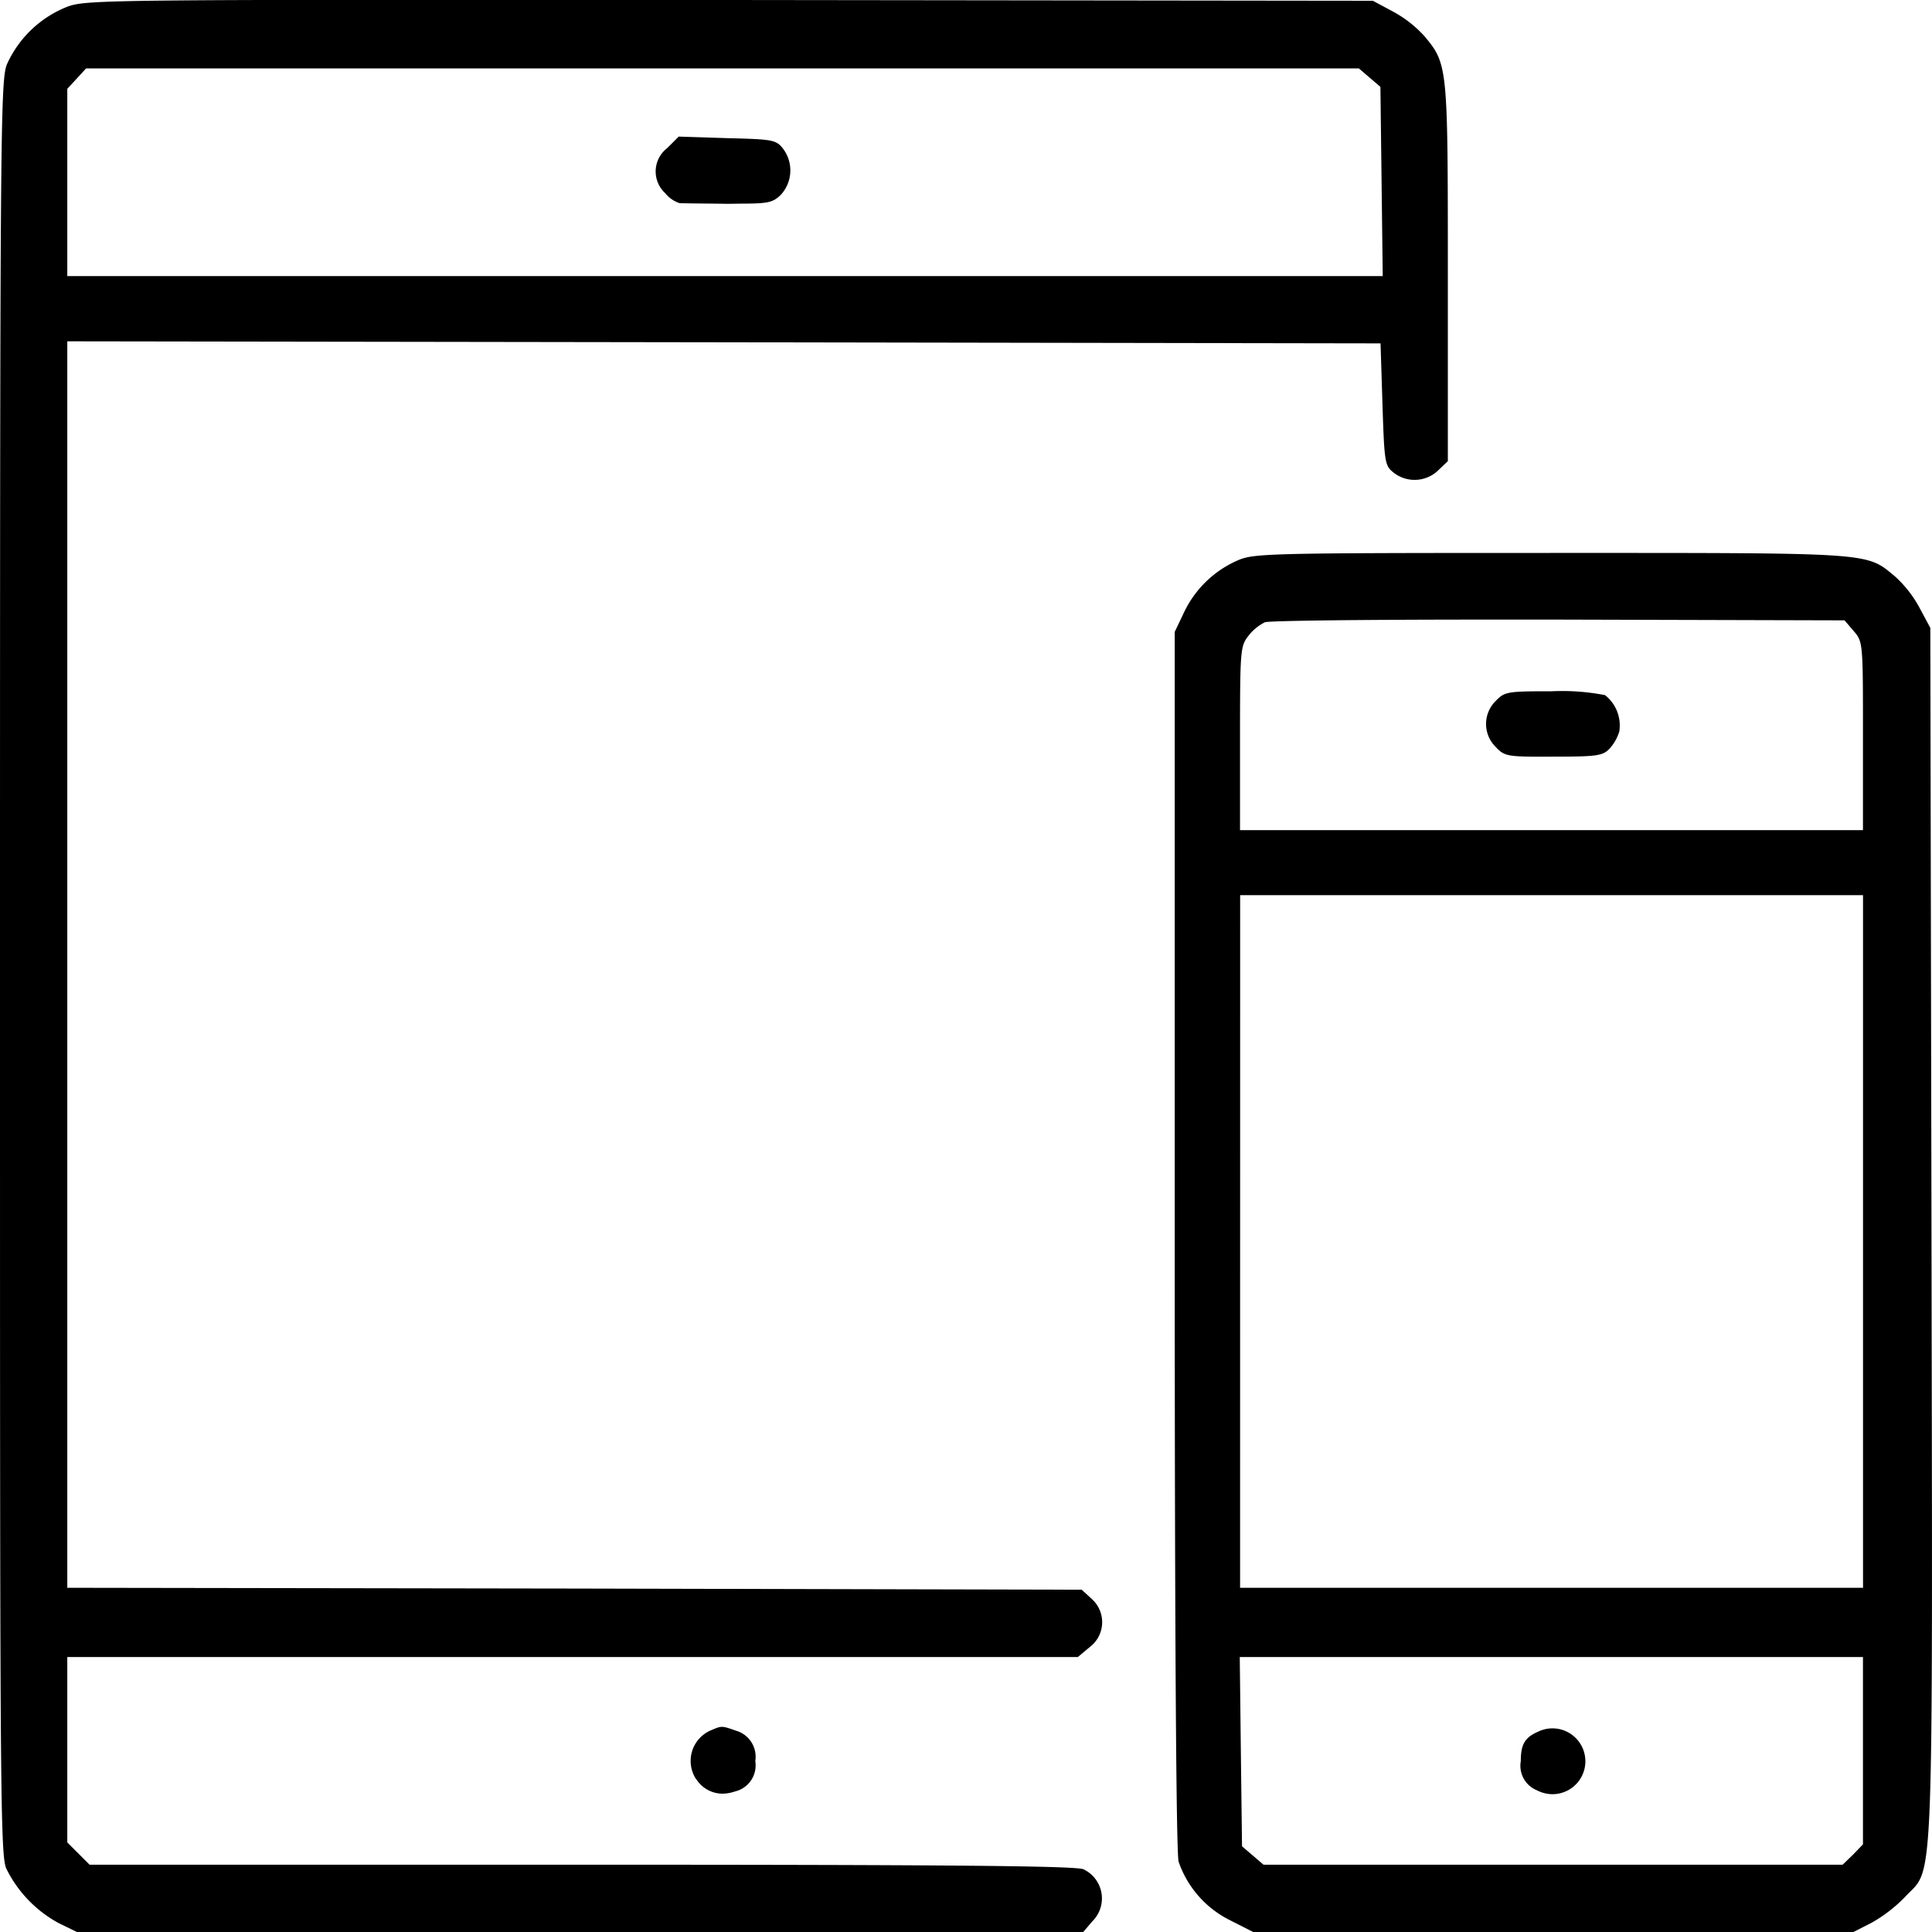 <svg viewBox="0 0 30 30" height="30" width="30" xmlns="http://www.w3.org/2000/svg">
  <path d="M1.194,30l-.281-.137A1.937,1.937,0,0,1,.1,29.02c-.1-.2-.1-1.308-.1-13.982C0,2.054.006,1.253.107,1A1.717,1.717,0,0,1,1.057.1h0c.3-.107.723-.107,10.289-.1l9.972.012.3.161a1.836,1.836,0,0,1,.5.388c.364.436.364.466.364,3.673V7.16l-.149.143a.528.528,0,0,1-.693.036c-.137-.108-.144-.155-.173-1.063l-.03-.944L11.244,5.315,1.045,5.3V24.655l7.876.012,7.876.018.155.143a.483.483,0,0,1-.03.747l-.185.155H1.045v2.879l.173.173.173.173H9.046c5.7,0,7.685.018,7.78.072a.5.5,0,0,1,.137.806L16.82,30Zm0-28.782-.149.161V4.287H21.471l-.018-1.469-.018-1.469-.167-.143L21.1,1.062H1.337ZM19.459,30l-.352-.179a1.594,1.594,0,0,1-.806-.914c-.036-.149-.06-3.339-.06-9.658V9.812l.143-.3a1.653,1.653,0,0,1,.812-.8c.263-.12.37-.126,4.873-.126,5.057,0,4.9-.012,5.356.364a1.831,1.831,0,0,1,.388.5l.161.3.018,9.407c.018,10.536.042,9.807-.412,10.3a2.288,2.288,0,0,1-.519.4L28.78,30Zm-.191-2.8.018,1.469.167.143.167.143h8.992l.161-.155.155-.161V27.187h0V25.73H19.251Zm-.012-2.545h9.673V13.9H19.257Zm.382-14.991a.743.743,0,0,0-.257.215c-.12.155-.126.221-.126,1.583v1.428h9.673V11.431c0-1.457,0-1.463-.143-1.631l-.143-.167L24.2,9.621h-.908C21.273,9.62,19.7,9.637,19.639,9.663ZM23.866,27.8a.411.411,0,0,1-.251-.454c0-.257.06-.364.263-.454a.511.511,0,1,1,.231.968A.529.529,0,0,1,23.866,27.8Zm-13.053-.167a.516.516,0,0,1,.227-.765c.167-.072.167-.072.388.006a.421.421,0,0,1,.3.472.416.416,0,0,1-.317.472.608.608,0,0,1-.2.034A.485.485,0,0,1,10.813,27.629ZM23.227,11.6a.5.5,0,0,1,0-.717c.137-.143.179-.149.866-.149a3.5,3.5,0,0,1,.83.06.6.6,0,0,1,.221.567.719.719,0,0,1-.155.269c-.107.107-.2.119-.866.119C23.406,11.753,23.364,11.747,23.227,11.6ZM11.3,3.165c-.37-.006-.711-.006-.752-.012A.47.47,0,0,1,10.33,3a.457.457,0,0,1,.03-.7l.179-.179.752.024c.7.018.758.024.866.161a.56.56,0,0,1-.036.723c-.12.11-.176.133-.61.133Z" data-name="Union 5" id="Union_5"></path>
</svg>

